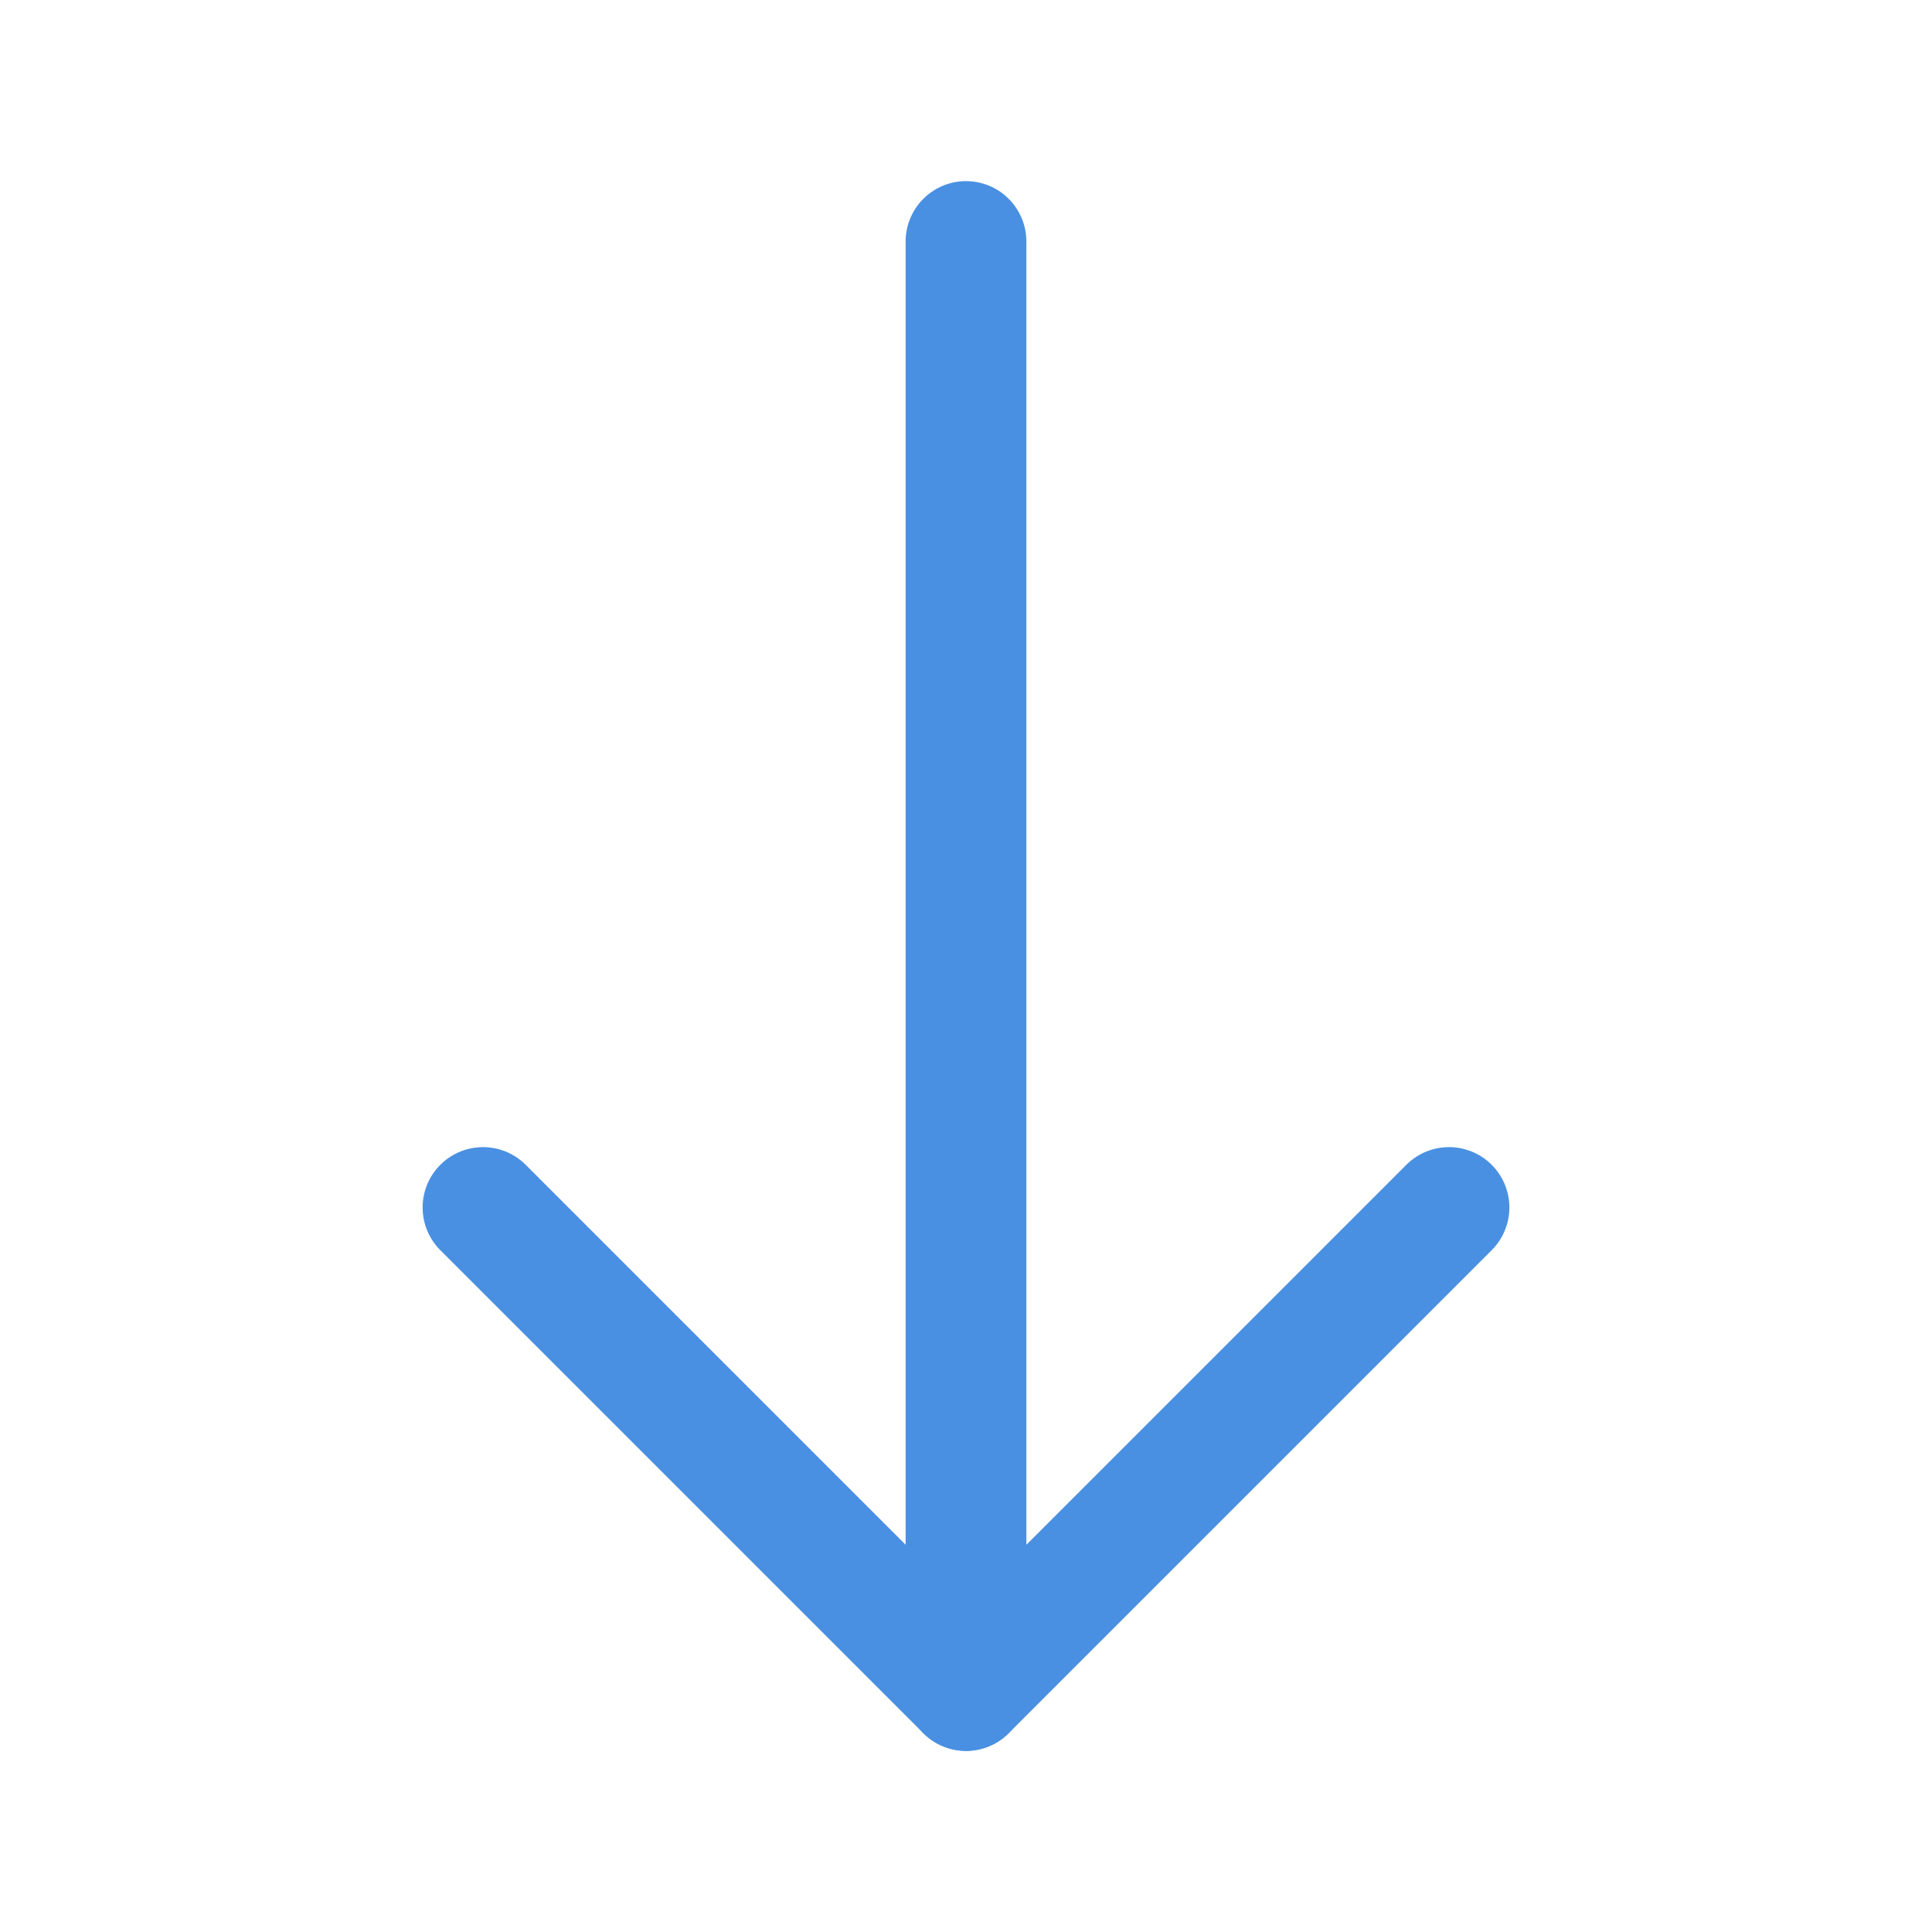 <?xml version="1.0" encoding="UTF-8"?><svg width="48" height="48" viewBox="0 0 48 48" fill="none" xmlns="http://www.w3.org/2000/svg"><path d="M24 42V6" stroke="#4a90e2" stroke-width="3" stroke-linecap="round" stroke-linejoin="round"/><path d="M36 30L24 42L12 30" stroke="#4a90e2" stroke-width="3" stroke-linecap="round" stroke-linejoin="round"/></svg>